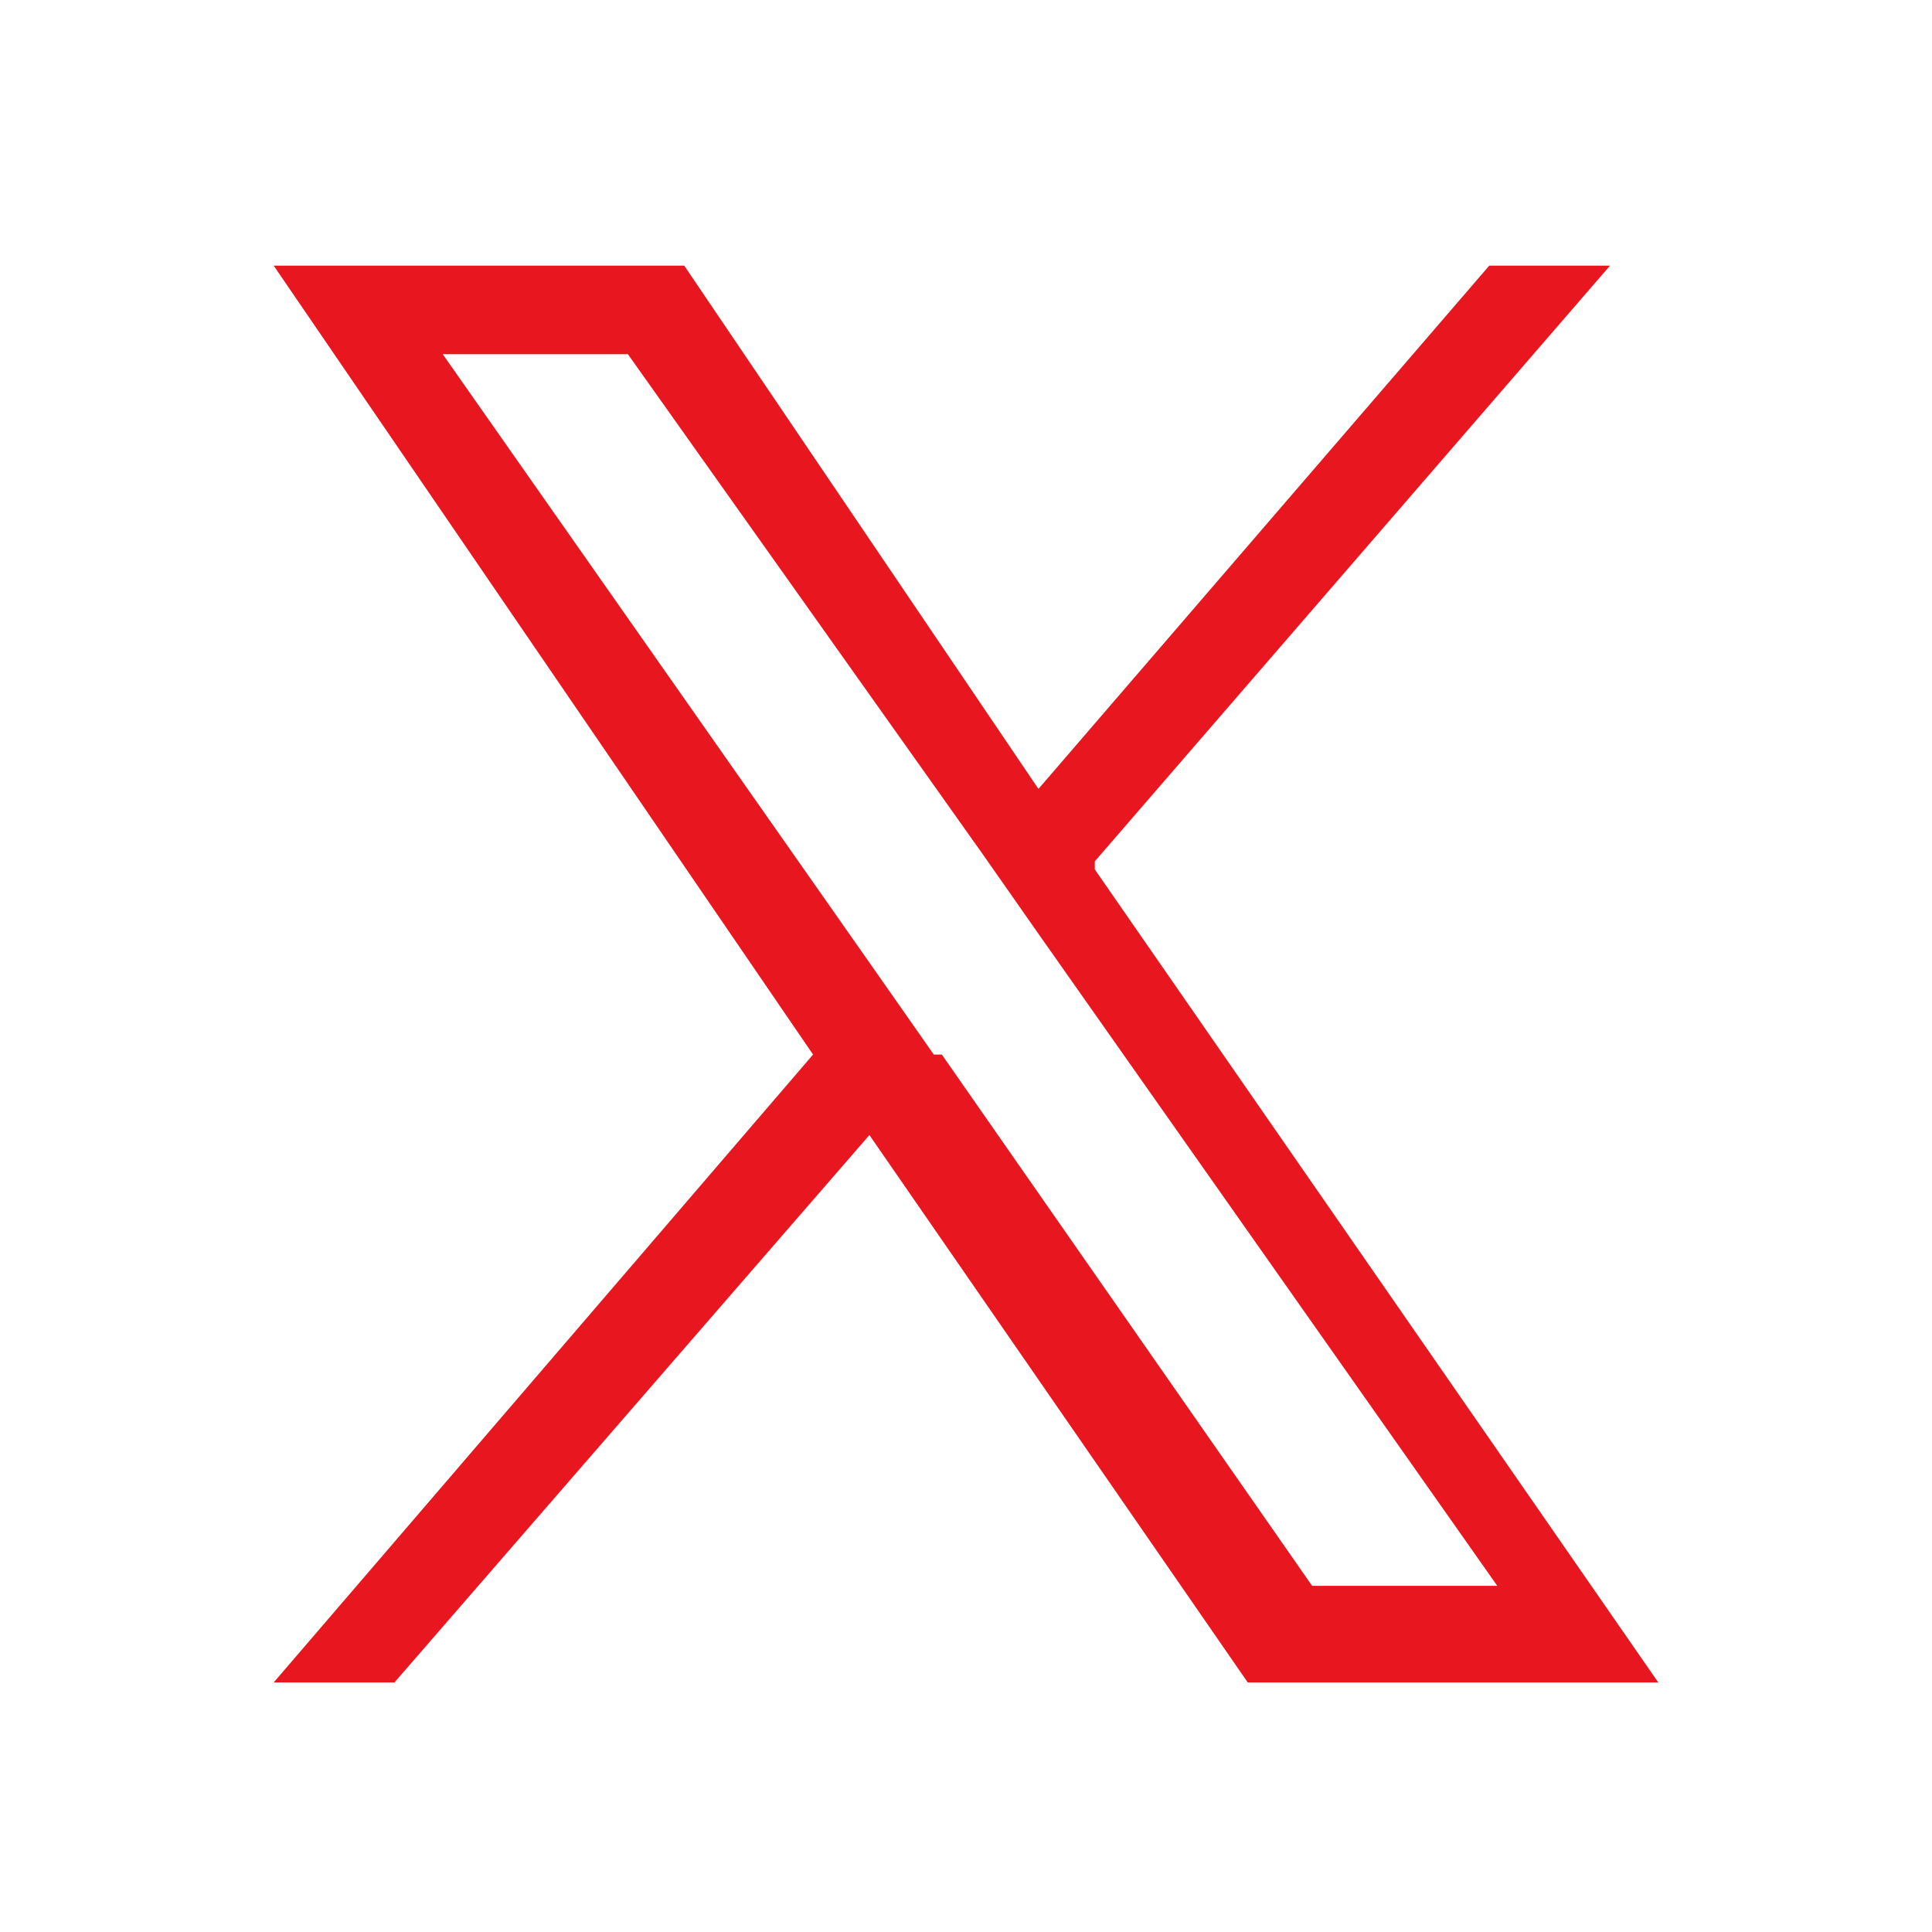 <?xml version="1.0" encoding="UTF-8"?>
<svg id="Layer_1" xmlns="http://www.w3.org/2000/svg" xmlns:xlink="http://www.w3.org/1999/xlink" version="1.1" viewBox="0 0 24 24">
  <!-- Generator: Adobe Illustrator 29.5.0, SVG Export Plug-In . SVG Version: 2.1.0 Build 137)  -->
  <defs>
    <style>
      .st0 {
        fill: none;
      }

      .st1 {
        fill: #e8171f;
      }

      .st2 {
        clip-path: url(#clippath);
      }
    </style>
    <clipPath id="clippath">
      <rect class="st0" width="24" height="24"/>
    </clipPath>
  </defs>
  <g class="st2">
    <path class="st1" d="M13.6,10.7l6.4-7.4h-1.5l-5.6,6.5-4.4-6.5H3.4l6.7,9.8-6.7,7.8h1.5l5.9-6.8,4.7,6.8h5.1l-7-10.1h0ZM11.6,13.1l-.7-1-5.4-7.7h2.3l4.4,6.2.7,1,5.7,8.1h-2.3l-4.6-6.6h0Z"/>
  </g>
</svg>